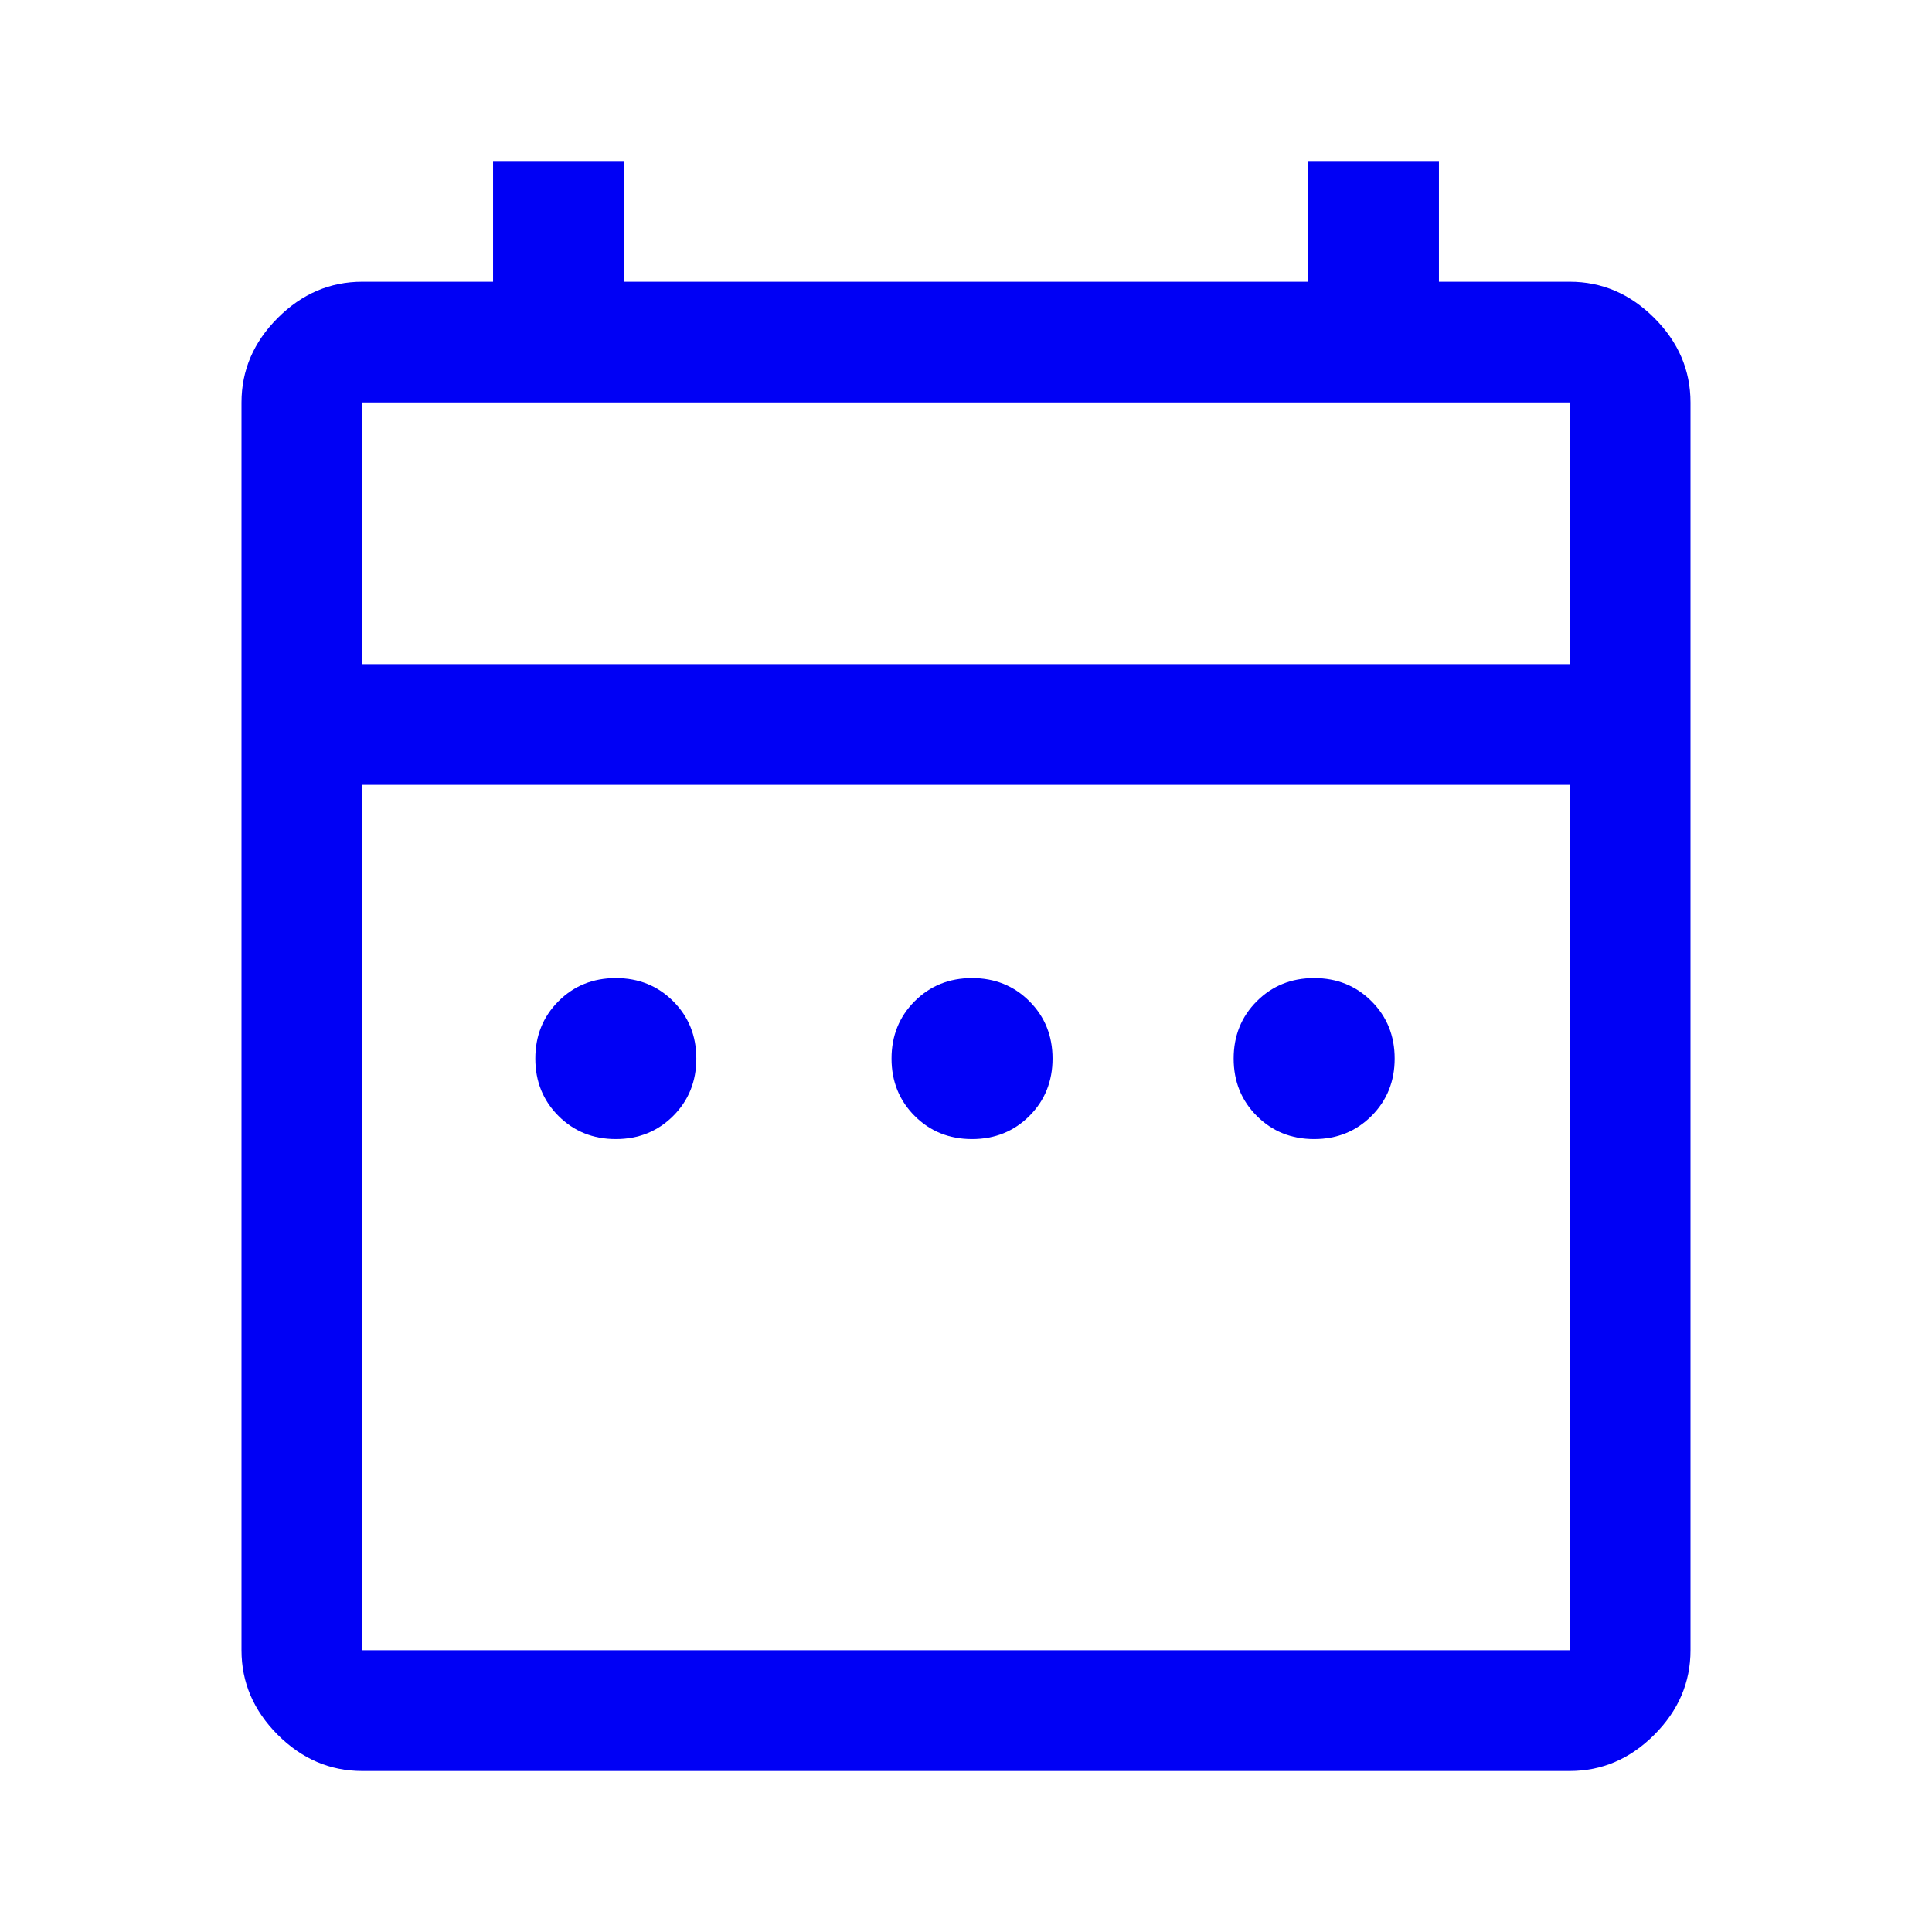 <svg xmlns="http://www.w3.org/2000/svg" height="48px" viewBox="0 -960 960 960" width="48px" fill="#0000F5"><path d="M306-394q-17 0-28.5-11.5T266-434q0-17 11.5-28.5T306-474q17 0 28.5 11.5T346-434q0 17-11.5 28.5T306-394Zm177 0q-17 0-28.5-11.5T443-434q0-17 11.5-28.5T483-474q17 0 28.5 11.5T523-434q0 17-11.5 28.5T483-394Zm170 0q-17 0-28.5-11.5T613-434q0-17 11.5-28.5T653-474q17 0 28.5 11.5T693-434q0 17-11.5 28.5T653-394ZM180-80q-24 0-42-18t-18-42v-620q0-24 18-42t42-18h65v-60h65v60h340v-60h65v60h65q24 0 42 18t18 42v620q0 24-18 42t-42 18H180Zm0-60h600v-430H180v430Zm0-490h600v-130H180v130Zm0 0v-130 130Z"/></svg>